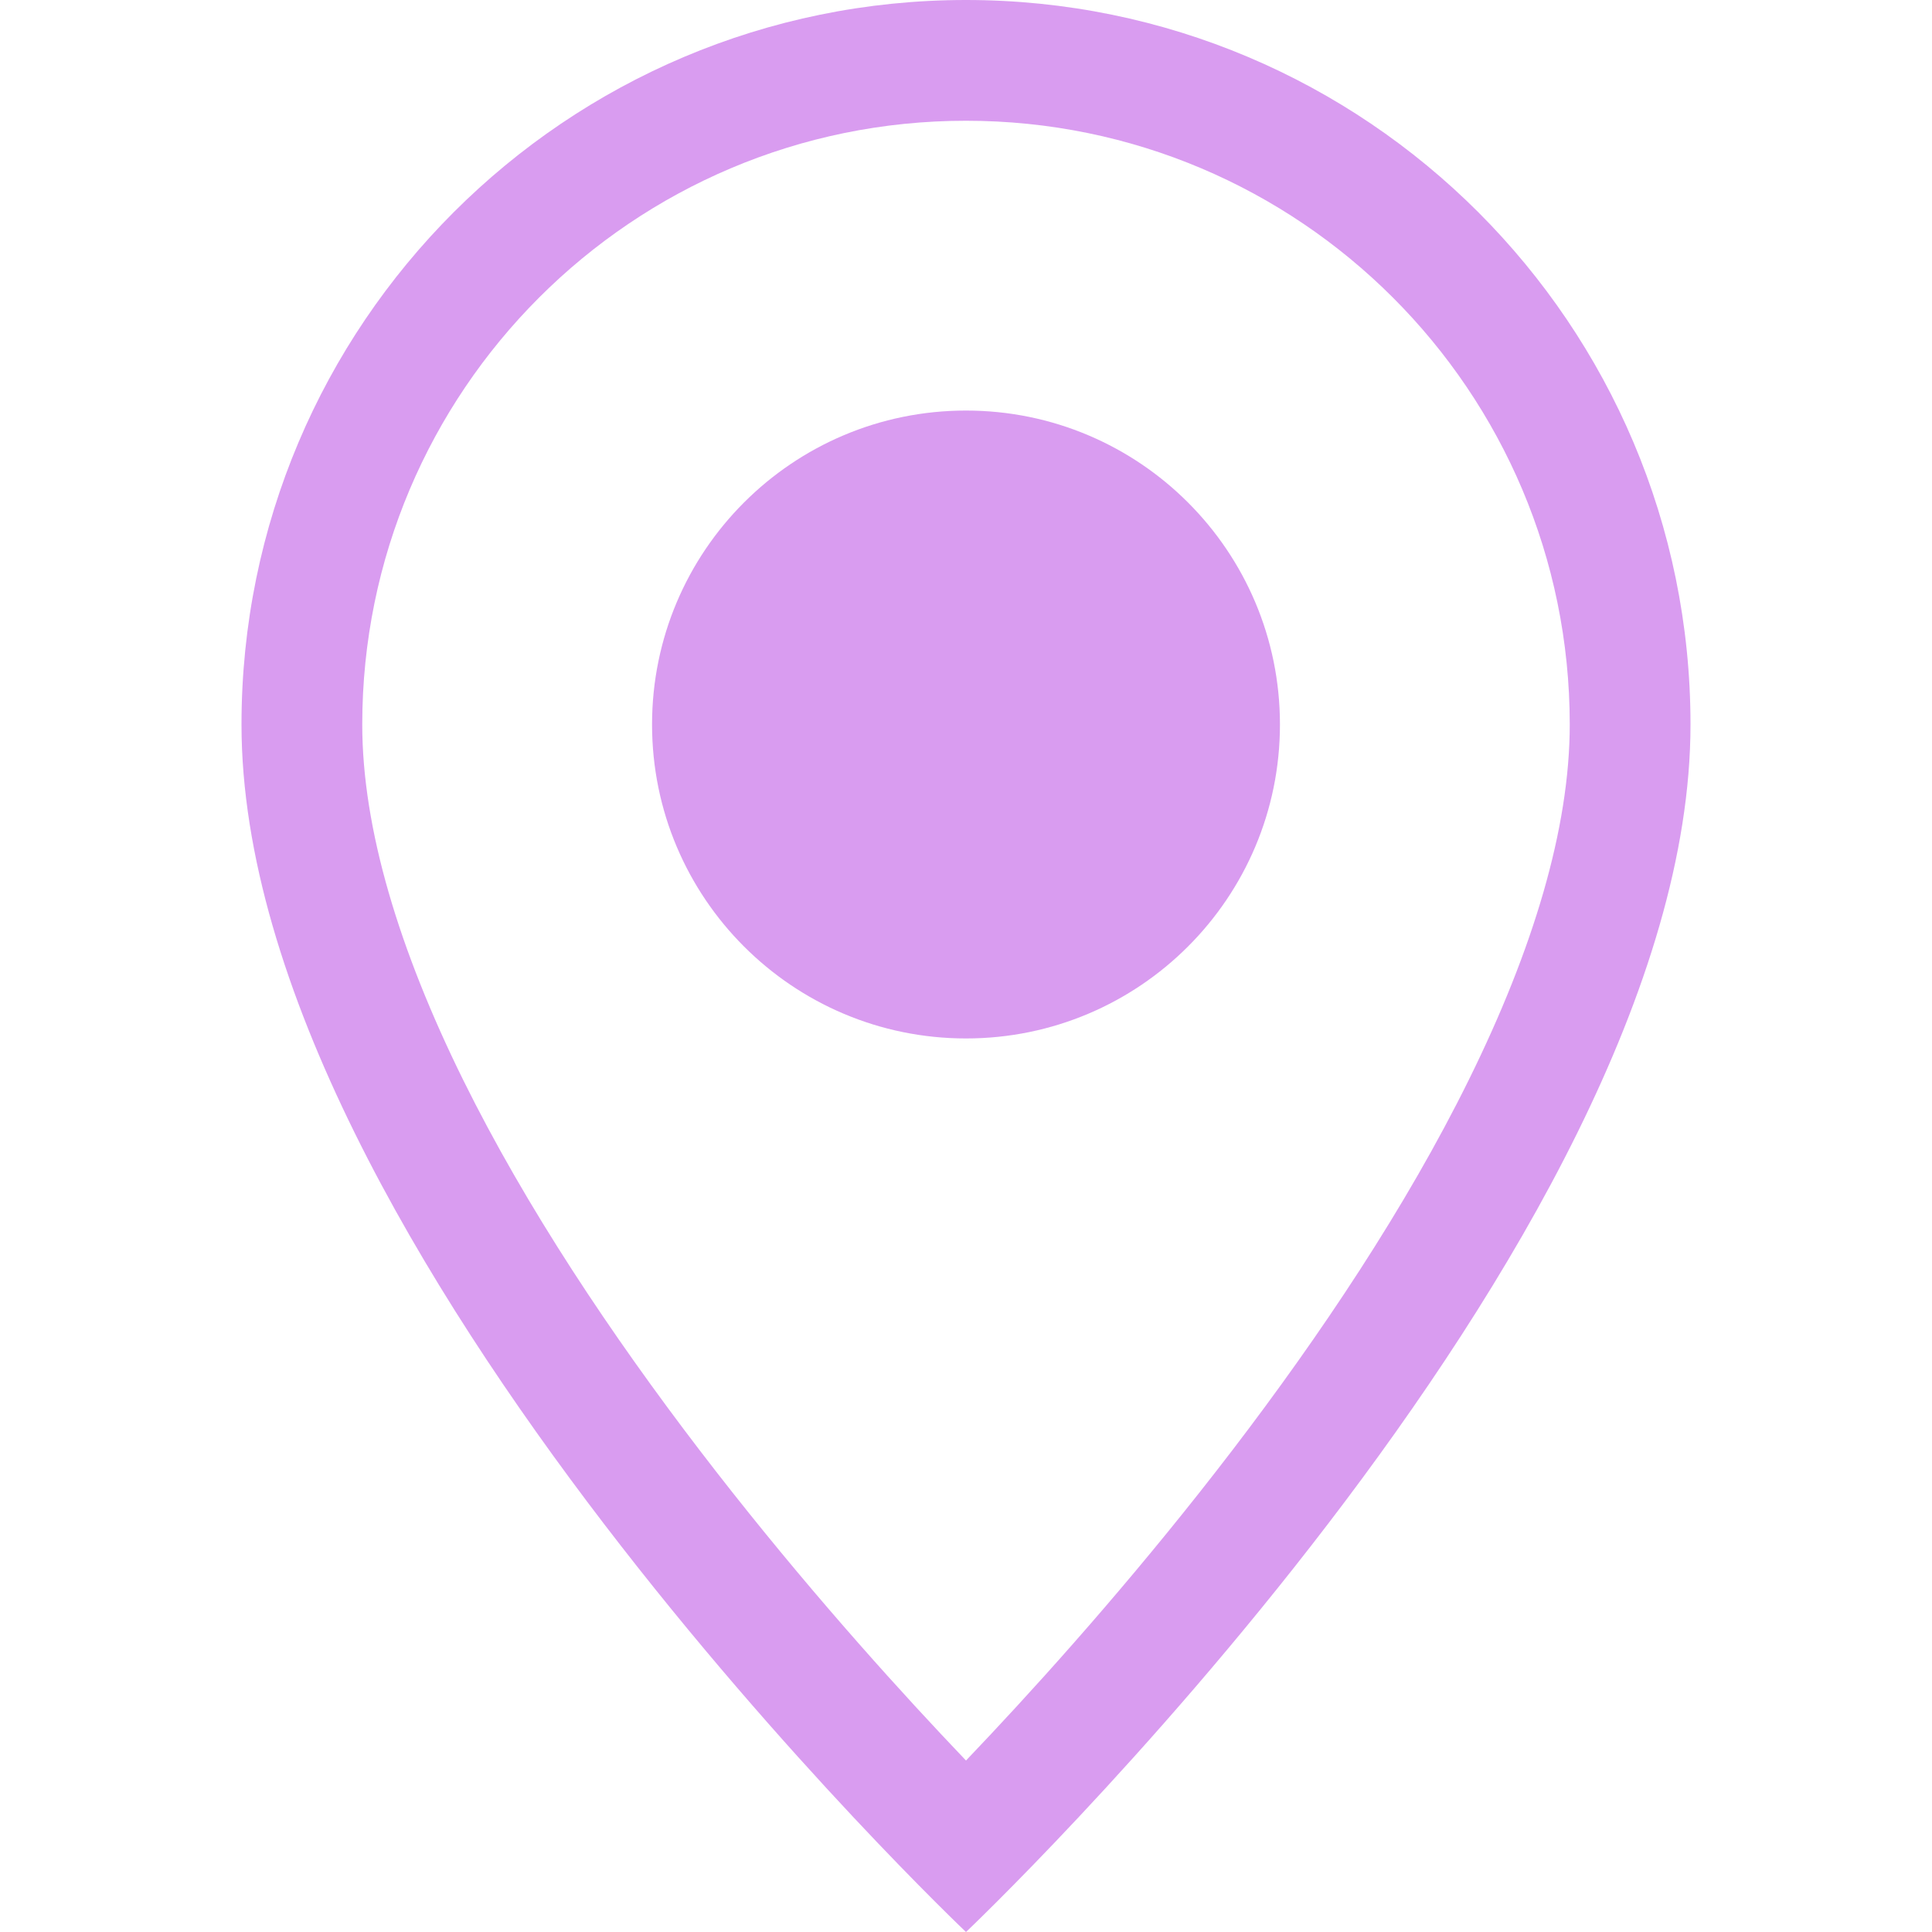 <svg width="32" height="32" viewBox="0 0 32 32" fill="none" xmlns="http://www.w3.org/2000/svg">
<path d="M24.331 17.88C23.284 20.003 21.865 22.12 20.412 24.02C18.963 25.914 17.509 27.554 16.415 28.721C16.27 28.876 16.131 29.023 16 29.16C15.869 29.023 15.73 28.876 15.585 28.721C14.491 27.554 13.037 25.914 11.588 24.02C10.135 22.12 8.716 20.003 7.668 17.88C6.61 15.734 6 13.724 6 12C6 6.477 10.477 2 16 2C21.523 2 26 6.477 26 12C26 13.724 25.39 15.734 24.331 17.88ZM16 32C16 32 28 20.627 28 12C28 5.373 22.627 0 16 0C9.373 0 4 5.373 4 12C4 20.627 16 32 16 32Z" fill="#D99CF0"/>
<path d="M16 17.2C18.872 17.2 21.2 14.872 21.2 12C21.2 9.128 18.872 6.8 16 6.8C13.128 6.8 10.8 9.128 10.8 12C10.8 14.872 13.128 17.2 16 17.2Z" fill="#D99CF0"/>
</svg>
